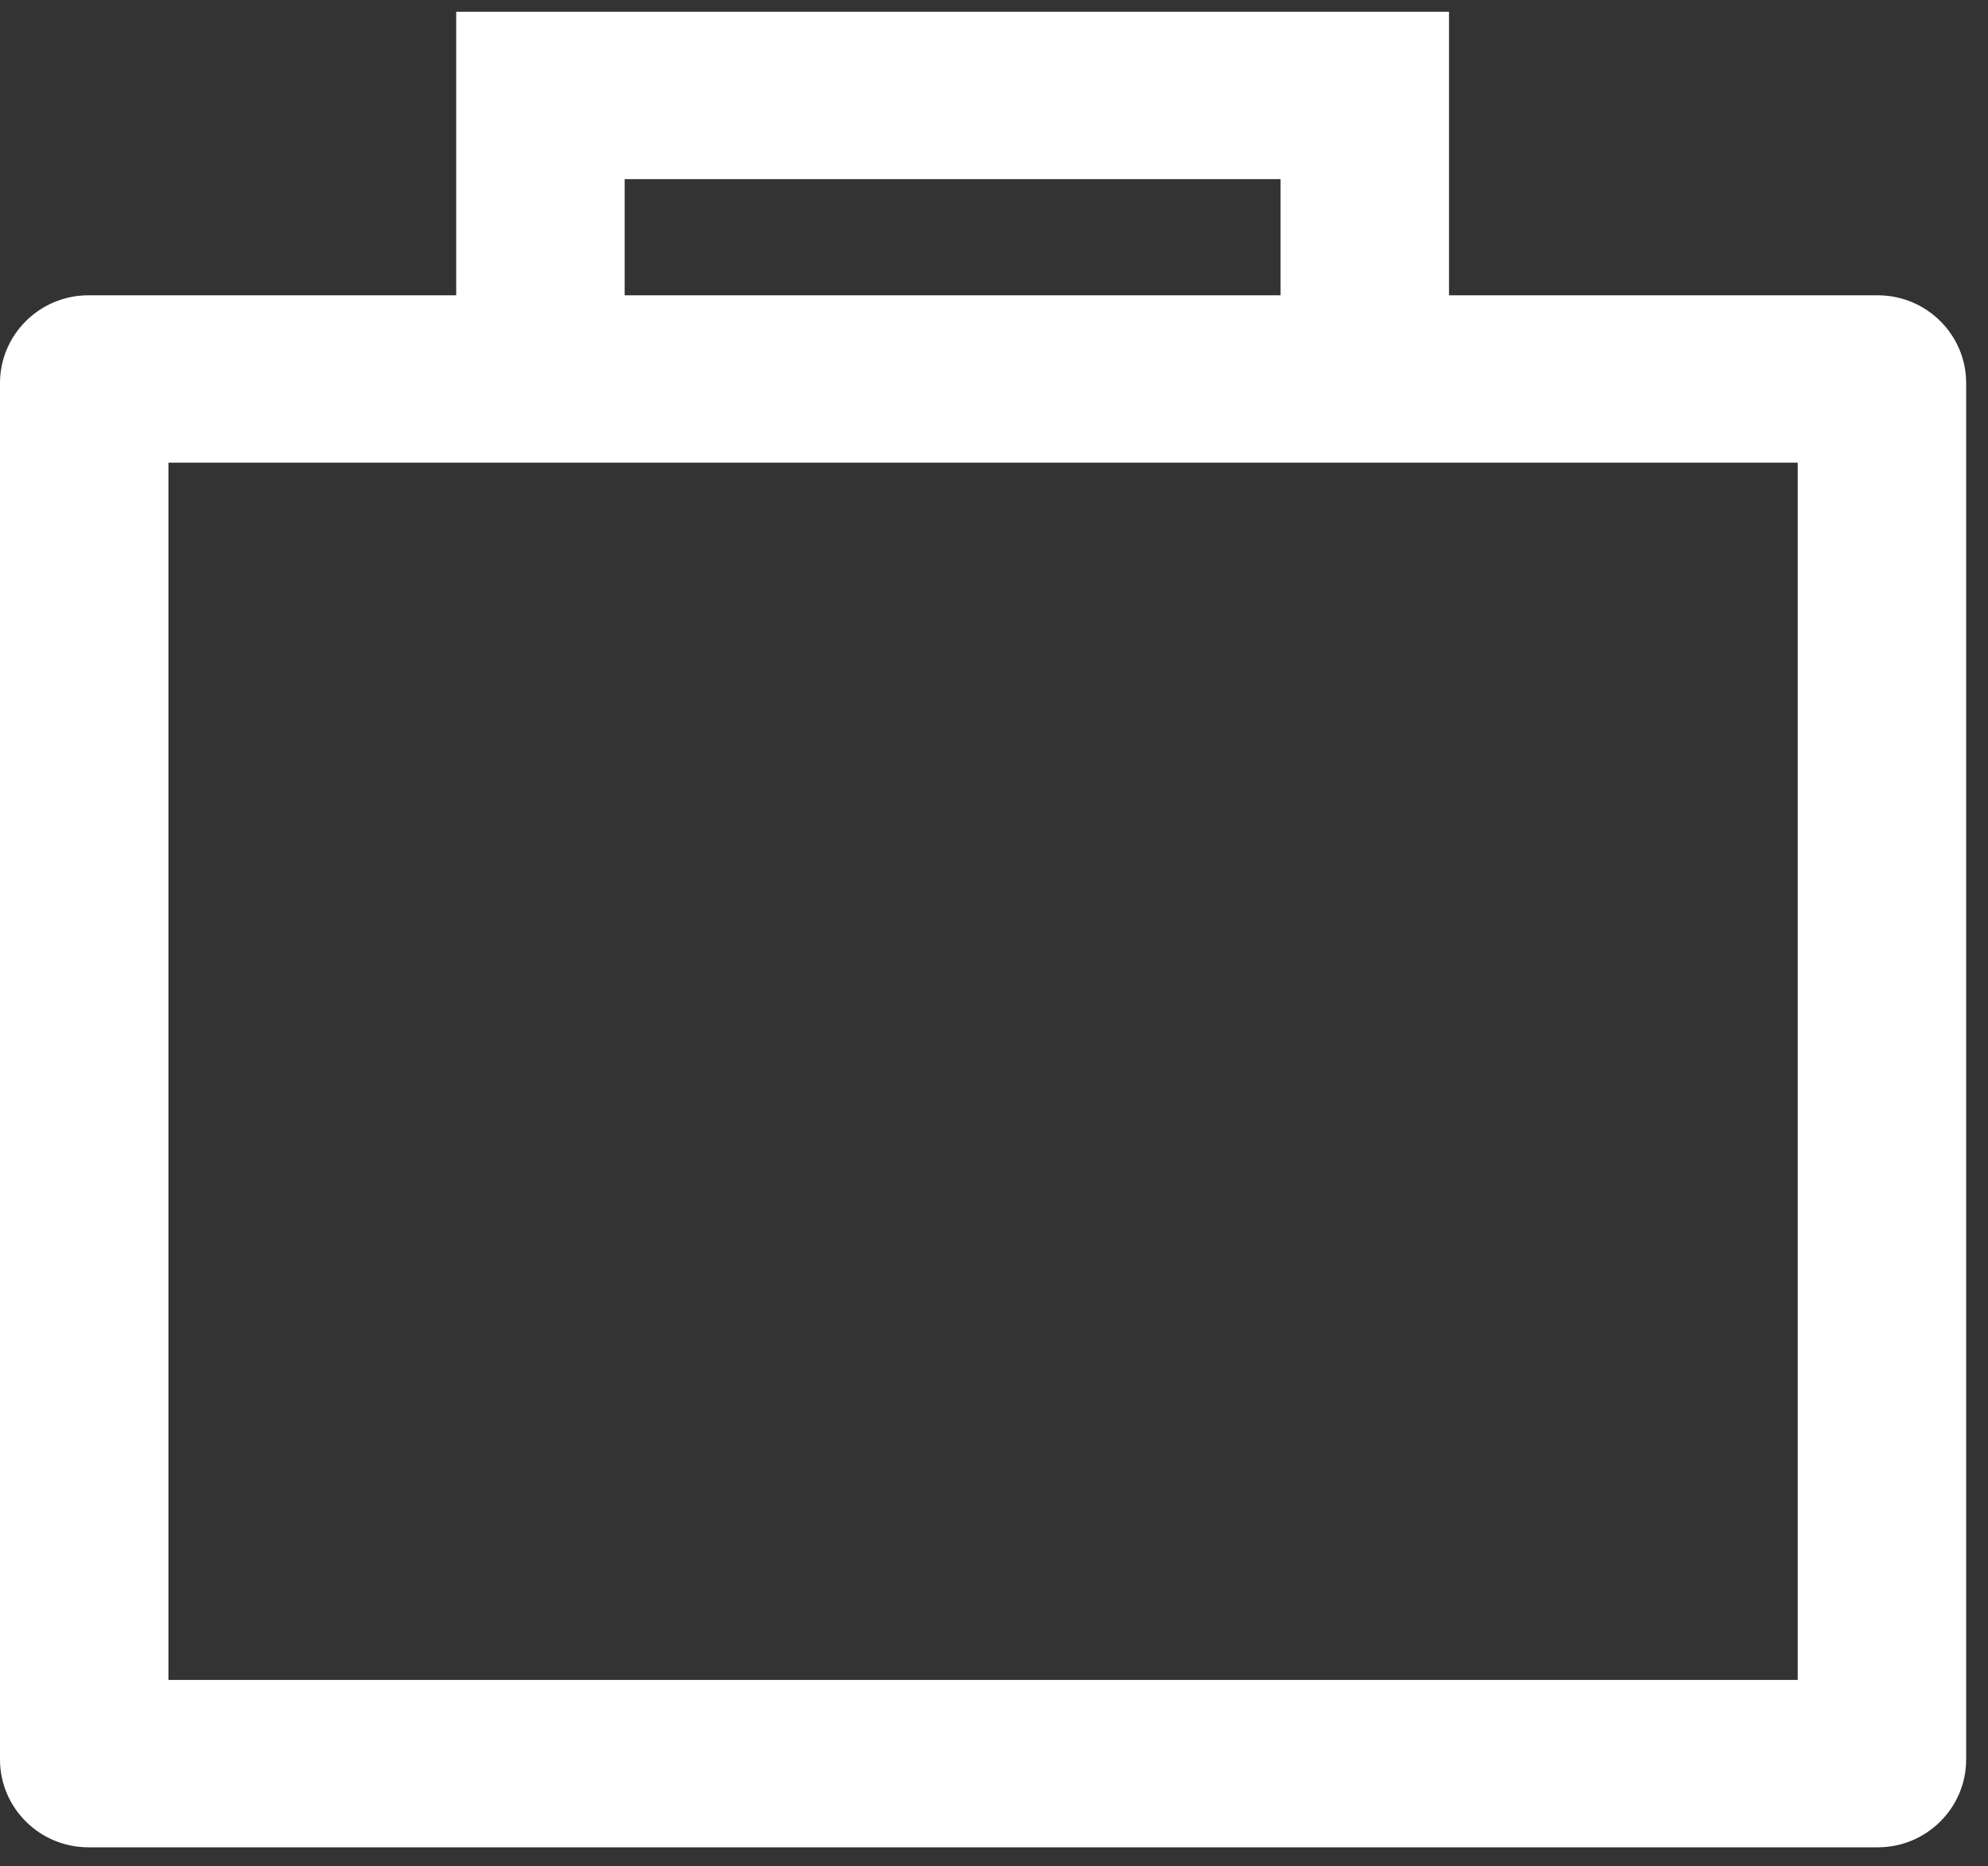 <svg width="65" height="61" viewBox="0 0 65 61" fill="none" xmlns="http://www.w3.org/2000/svg">
<rect x="0" y="0" width="65" height="61" fill="#333333" stroke="none"/>
<path d="M61.397 9.653H47.377V0.385H14.916V9.653H2.889C1.296 9.653 0 10.941 0 12.523V57.515C0 59.097 1.296 60.385 2.889 60.385H61.397C62.99 60.385 64.286 59.097 64.286 57.515V12.523C64.286 10.941 62.99 9.653 61.397 9.653ZM20.424 5.856H41.87V9.653H20.424V5.856ZM58.779 54.914H5.507V15.124H58.779V54.915V54.914Z" fill="white"/>
</svg>
